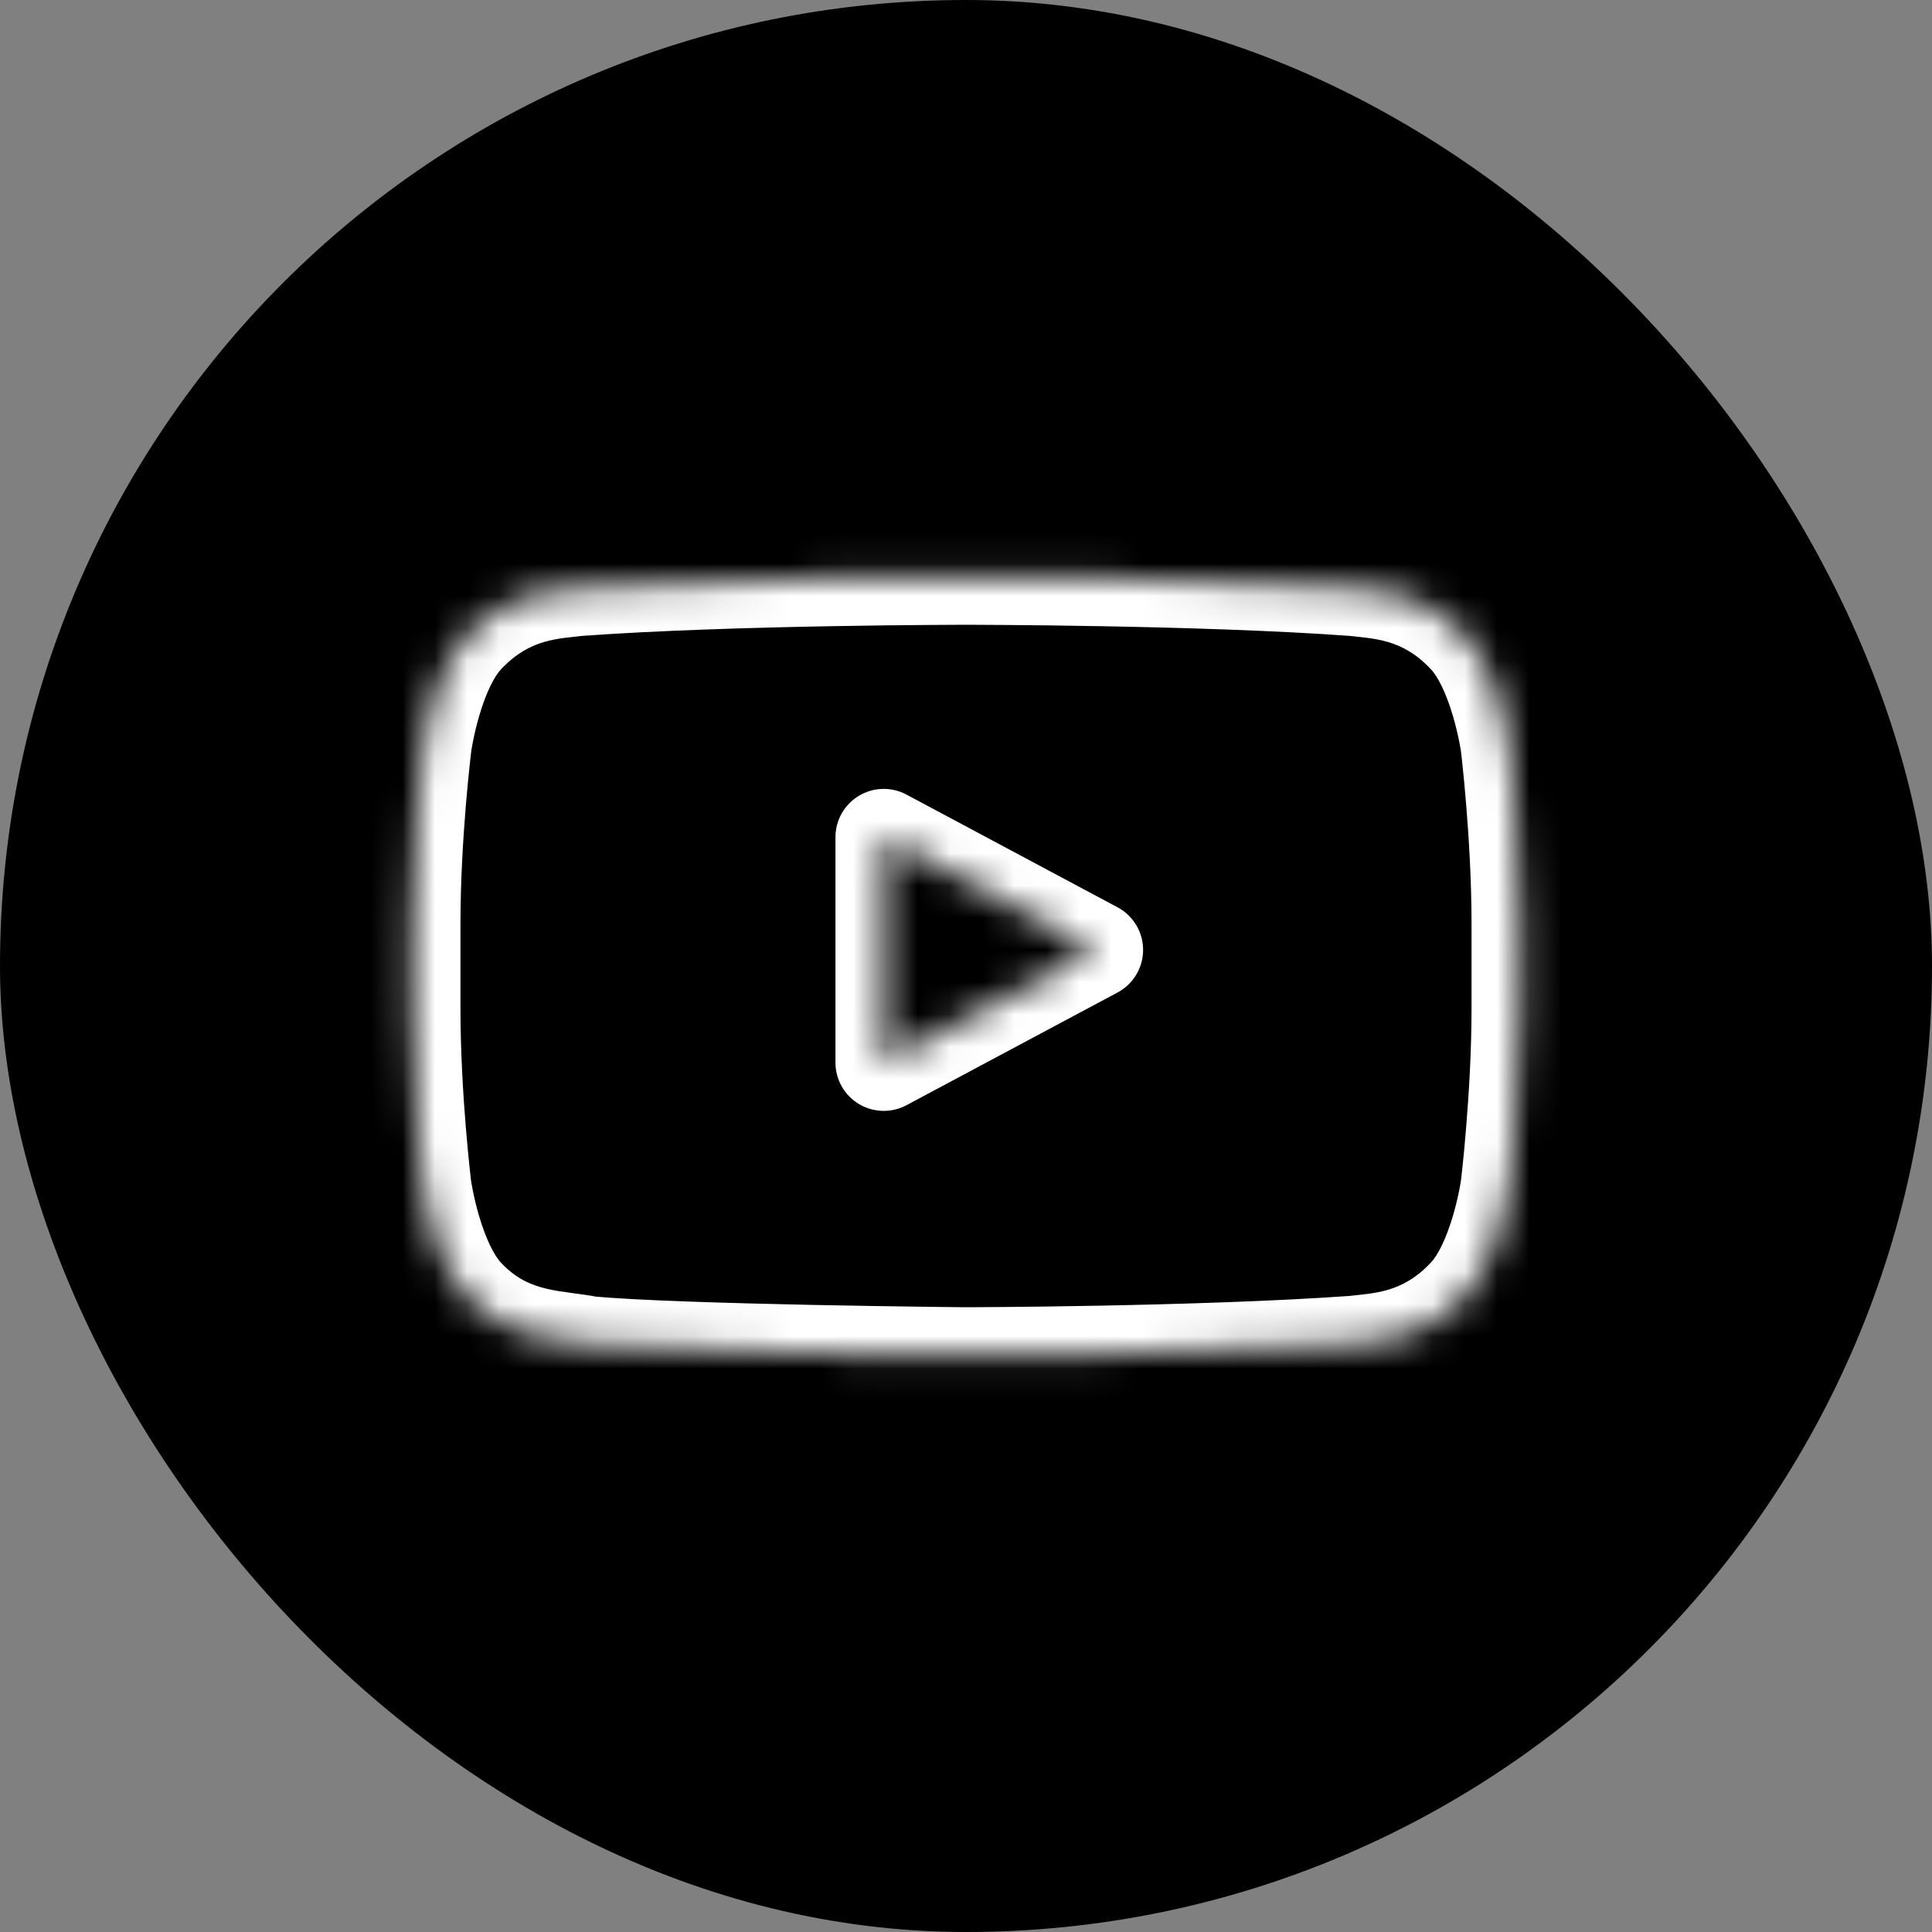 <?xml version="1.0" encoding="UTF-8"?> <svg xmlns="http://www.w3.org/2000/svg" width="60" height="60" viewBox="0 0 60 60" fill="none"><rect x="0" y="0" width="60" height="60" fill="#808080" stroke="none"/><rect width="60" height="60" rx="30" fill="black"></rect><mask id="path-2-inside-1_2143_101" fill="white"><path d="M46.857 23.124C46.857 23.124 46.521 20.752 45.486 19.711C44.176 18.34 42.712 18.333 42.04 18.253C37.229 17.903 30.006 17.903 30.006 17.903H29.993C29.993 17.903 22.77 17.903 17.96 18.253C17.288 18.333 15.823 18.34 14.513 19.711C13.478 20.752 13.149 23.124 13.149 23.124C13.149 23.124 12.8 25.912 12.8 28.694V31.3C12.8 34.082 13.143 36.87 13.143 36.87C13.143 36.87 13.478 39.242 14.506 40.283C15.816 41.654 17.537 41.607 18.302 41.755C21.057 42.017 30 42.097 30 42.097C30 42.097 37.229 42.084 42.04 41.741C42.712 41.661 44.176 41.654 45.486 40.283C46.521 39.242 46.857 36.87 46.857 36.87C46.857 36.87 47.2 34.089 47.2 31.3V28.694C47.2 25.912 46.857 23.124 46.857 23.124ZM27.446 33V26L34 29.5L27.446 33Z"></path></mask><path d="M46.857 23.124L48.346 22.941L48.344 22.927L48.342 22.913L46.857 23.124ZM45.486 19.711L44.402 20.747L44.412 20.758L44.422 20.768L45.486 19.711ZM42.04 18.253L42.218 16.763L42.184 16.759L42.148 16.757L42.04 18.253ZM30.006 17.903L30.006 19.403H30.006L30.006 17.903ZM29.993 17.903L29.993 19.403H29.993V17.903ZM17.96 18.253L17.851 16.757L17.816 16.759L17.781 16.763L17.96 18.253ZM14.513 19.711L15.577 20.768L15.587 20.758L15.597 20.747L14.513 19.711ZM13.149 23.124L11.663 22.918L11.662 22.927L11.661 22.937L13.149 23.124ZM13.143 36.87L11.654 37.053L11.655 37.067L11.657 37.081L13.143 36.87ZM14.506 40.283L15.591 39.247L15.582 39.238L15.574 39.23L14.506 40.283ZM18.302 41.755L18.018 43.228L18.089 43.241L18.16 43.248L18.302 41.755ZM30 42.097L29.986 43.597L29.994 43.598L30.003 43.597L30 42.097ZM42.04 41.741L42.146 43.238L42.182 43.235L42.218 43.231L42.04 41.741ZM45.486 40.283L44.422 39.226L44.412 39.236L44.402 39.247L45.486 40.283ZM46.857 36.87L48.342 37.081L48.344 37.067L48.346 37.054L46.857 36.87ZM27.446 33H25.946C25.946 33.527 26.222 34.015 26.674 34.286C27.126 34.557 27.687 34.571 28.152 34.323L27.446 33ZM27.446 26L28.152 24.677C27.687 24.429 27.126 24.442 26.674 24.714C26.222 24.985 25.946 25.473 25.946 26H27.446ZM34 29.5L34.706 30.823C35.195 30.562 35.5 30.054 35.5 29.5C35.5 28.946 35.195 28.438 34.706 28.177L34 29.5ZM46.857 23.124C48.342 22.913 48.342 22.913 48.342 22.913C48.342 22.913 48.342 22.913 48.342 22.912C48.342 22.912 48.342 22.911 48.342 22.911C48.342 22.91 48.342 22.909 48.342 22.907C48.341 22.905 48.341 22.902 48.34 22.898C48.339 22.89 48.337 22.881 48.336 22.869C48.332 22.845 48.327 22.812 48.32 22.772C48.307 22.692 48.287 22.579 48.259 22.443C48.205 22.172 48.121 21.798 47.998 21.383C47.774 20.623 47.348 19.456 46.551 18.653L45.486 19.711L44.422 20.768C44.66 21.007 44.919 21.546 45.121 22.232C45.212 22.54 45.276 22.824 45.318 23.031C45.338 23.133 45.352 23.215 45.361 23.268C45.366 23.294 45.369 23.314 45.371 23.325C45.371 23.331 45.372 23.334 45.372 23.336C45.372 23.337 45.372 23.337 45.372 23.337C45.372 23.337 45.372 23.336 45.372 23.336C45.372 23.336 45.372 23.335 45.372 23.335C45.372 23.335 45.372 23.335 45.372 23.335C45.372 23.334 45.372 23.334 46.857 23.124ZM45.486 19.711L46.571 18.674C44.828 16.851 42.782 16.831 42.218 16.763L42.04 18.253L41.861 19.742C42.641 19.836 43.525 19.829 44.402 20.747L45.486 19.711ZM42.04 18.253L42.148 16.757C39.701 16.579 36.66 16.491 34.246 16.447C33.036 16.425 31.978 16.414 31.221 16.409C30.843 16.406 30.54 16.405 30.331 16.404C30.227 16.404 30.146 16.404 30.091 16.403C30.064 16.403 30.043 16.403 30.029 16.403C30.021 16.403 30.016 16.403 30.012 16.403C30.011 16.403 30.009 16.403 30.008 16.403C30.008 16.403 30.007 16.403 30.007 16.403C30.007 16.403 30.007 16.403 30.007 16.403C30.007 16.403 30.006 16.403 30.006 17.903C30.006 19.403 30.006 19.403 30.006 19.403C30.007 19.403 30.007 19.403 30.007 19.403C30.007 19.403 30.007 19.403 30.008 19.403C30.008 19.403 30.01 19.403 30.011 19.403C30.015 19.403 30.02 19.403 30.026 19.403C30.04 19.403 30.06 19.403 30.086 19.403C30.14 19.404 30.219 19.404 30.321 19.404C30.526 19.405 30.825 19.406 31.199 19.409C31.948 19.414 32.995 19.425 34.192 19.447C36.593 19.49 39.568 19.577 41.931 19.749L42.04 18.253ZM30.006 17.903V16.403H29.993V17.903V19.403H30.006V17.903ZM29.993 17.903C29.993 16.403 29.993 16.403 29.993 16.403C29.993 16.403 29.993 16.403 29.993 16.403C29.992 16.403 29.992 16.403 29.991 16.403C29.991 16.403 29.989 16.403 29.987 16.403C29.984 16.403 29.978 16.403 29.971 16.403C29.957 16.403 29.936 16.403 29.908 16.403C29.854 16.404 29.773 16.404 29.668 16.404C29.46 16.405 29.157 16.406 28.779 16.409C28.022 16.414 26.963 16.425 25.753 16.447C23.34 16.491 20.299 16.579 17.851 16.757L17.96 18.253L18.069 19.749C20.432 19.577 23.407 19.49 25.808 19.447C27.005 19.425 28.052 19.414 28.8 19.409C29.174 19.406 29.473 19.405 29.678 19.404C29.781 19.404 29.86 19.404 29.913 19.403C29.94 19.403 29.96 19.403 29.973 19.403C29.98 19.403 29.985 19.403 29.988 19.403C29.99 19.403 29.991 19.403 29.992 19.403C29.992 19.403 29.993 19.403 29.993 19.403C29.993 19.403 29.993 19.403 29.993 19.403C29.993 19.403 29.993 19.403 29.993 17.903ZM17.96 18.253L17.781 16.763C17.218 16.831 15.171 16.851 13.429 18.674L14.513 19.711L15.597 20.747C16.475 19.829 17.358 19.836 18.139 19.742L17.96 18.253ZM14.513 19.711L13.449 18.653C12.65 19.457 12.226 20.626 12.004 21.386C11.882 21.802 11.799 22.176 11.745 22.447C11.718 22.583 11.699 22.695 11.685 22.776C11.679 22.816 11.674 22.849 11.67 22.873C11.668 22.885 11.667 22.895 11.666 22.902C11.665 22.906 11.665 22.909 11.664 22.912C11.664 22.913 11.664 22.914 11.664 22.915C11.664 22.916 11.664 22.916 11.664 22.916C11.664 22.917 11.664 22.917 11.664 22.917C11.664 22.917 11.663 22.918 13.149 23.124C14.635 23.33 14.635 23.33 14.635 23.331C14.635 23.331 14.635 23.331 14.635 23.331C14.635 23.331 14.635 23.331 14.635 23.332C14.635 23.332 14.635 23.332 14.635 23.333C14.634 23.333 14.635 23.333 14.635 23.332C14.635 23.33 14.635 23.327 14.636 23.321C14.638 23.31 14.641 23.29 14.645 23.264C14.654 23.211 14.668 23.129 14.688 23.027C14.729 22.821 14.793 22.537 14.883 22.229C15.083 21.543 15.341 21.006 15.577 20.768L14.513 19.711ZM13.149 23.124C11.661 22.937 11.661 22.937 11.661 22.938C11.661 22.938 11.661 22.938 11.661 22.938C11.661 22.938 11.661 22.938 11.661 22.939C11.661 22.939 11.661 22.94 11.66 22.941C11.66 22.943 11.66 22.945 11.659 22.948C11.659 22.955 11.658 22.964 11.656 22.975C11.653 22.998 11.649 23.032 11.644 23.075C11.634 23.161 11.62 23.285 11.603 23.443C11.569 23.757 11.524 24.205 11.48 24.741C11.39 25.808 11.3 27.246 11.3 28.694H12.8H14.3C14.3 27.36 14.384 26.012 14.469 24.991C14.512 24.482 14.554 24.058 14.586 23.763C14.602 23.616 14.615 23.501 14.624 23.423C14.629 23.385 14.632 23.355 14.634 23.336C14.636 23.327 14.636 23.32 14.637 23.316C14.637 23.313 14.637 23.312 14.637 23.311C14.637 23.31 14.638 23.31 14.638 23.31C14.638 23.31 14.638 23.31 14.638 23.31C14.638 23.31 14.638 23.31 14.638 23.31C14.638 23.31 14.637 23.31 13.149 23.124ZM12.8 28.694H11.3V31.3H12.8H14.3V28.694H12.8ZM12.8 31.3H11.3C11.3 32.747 11.389 34.184 11.476 35.251C11.52 35.787 11.564 36.234 11.597 36.548C11.614 36.706 11.628 36.83 11.637 36.916C11.642 36.959 11.646 36.992 11.649 37.016C11.65 37.027 11.652 37.036 11.652 37.042C11.653 37.045 11.653 37.048 11.653 37.05C11.653 37.051 11.653 37.051 11.653 37.052C11.653 37.052 11.654 37.053 11.654 37.053C11.654 37.053 11.654 37.053 11.654 37.053C11.654 37.053 11.654 37.053 13.143 36.87C14.631 36.687 14.631 36.688 14.631 36.688C14.631 36.688 14.631 36.688 14.631 36.688C14.631 36.688 14.631 36.688 14.631 36.688C14.631 36.688 14.631 36.687 14.631 36.687C14.631 36.686 14.631 36.684 14.631 36.682C14.63 36.678 14.629 36.671 14.628 36.661C14.626 36.642 14.622 36.613 14.618 36.574C14.609 36.497 14.596 36.382 14.581 36.234C14.55 35.939 14.508 35.515 14.466 35.006C14.382 33.984 14.3 32.636 14.3 31.3H12.8ZM13.143 36.87C11.657 37.081 11.657 37.081 11.657 37.081C11.657 37.081 11.657 37.082 11.658 37.082C11.658 37.082 11.658 37.083 11.658 37.083C11.658 37.084 11.658 37.085 11.658 37.087C11.659 37.089 11.659 37.093 11.659 37.096C11.661 37.104 11.662 37.113 11.664 37.125C11.668 37.149 11.673 37.182 11.68 37.222C11.693 37.302 11.713 37.414 11.74 37.55C11.794 37.821 11.878 38.195 12 38.609C12.223 39.368 12.647 40.535 13.439 41.337L14.506 40.283L15.574 39.23C15.338 38.991 15.08 38.45 14.878 37.764C14.787 37.455 14.723 37.171 14.682 36.964C14.662 36.861 14.647 36.78 14.638 36.727C14.634 36.7 14.631 36.681 14.629 36.669C14.628 36.663 14.628 36.66 14.627 36.658C14.627 36.657 14.627 36.657 14.627 36.657C14.627 36.658 14.627 36.658 14.627 36.658C14.627 36.658 14.627 36.659 14.627 36.659C14.627 36.659 14.628 36.659 14.628 36.66C14.628 36.66 14.628 36.66 13.143 36.87ZM14.506 40.283L13.422 41.32C15.164 43.142 17.645 43.156 18.018 43.228L18.302 41.755L18.587 40.282C17.428 40.058 16.469 40.166 15.591 39.247L14.506 40.283ZM18.302 41.755L18.16 43.248C19.605 43.386 22.591 43.472 25.153 43.524C26.448 43.551 27.656 43.569 28.54 43.581C28.982 43.587 29.343 43.591 29.594 43.593C29.719 43.595 29.817 43.596 29.884 43.596C29.917 43.597 29.943 43.597 29.96 43.597C29.968 43.597 29.975 43.597 29.98 43.597C29.982 43.597 29.983 43.597 29.985 43.597C29.985 43.597 29.985 43.597 29.986 43.597C29.986 43.597 29.986 43.597 29.986 43.597C29.986 43.597 29.986 43.597 30 42.097C30.013 40.598 30.013 40.598 30.013 40.598C30.013 40.598 30.013 40.598 30.013 40.598C30.013 40.598 30.012 40.598 30.012 40.598C30.011 40.598 30.009 40.598 30.007 40.597C30.003 40.597 29.997 40.597 29.988 40.597C29.971 40.597 29.946 40.597 29.913 40.597C29.848 40.596 29.751 40.595 29.627 40.594C29.378 40.591 29.019 40.587 28.579 40.581C27.7 40.569 26.5 40.551 25.215 40.525C22.617 40.471 19.754 40.386 18.445 40.262L18.302 41.755ZM30 42.097C30.003 43.597 30.003 43.597 30.003 43.597C30.003 43.597 30.003 43.597 30.003 43.597C30.003 43.597 30.004 43.597 30.004 43.597C30.005 43.597 30.007 43.597 30.008 43.597C30.012 43.597 30.017 43.597 30.025 43.597C30.039 43.597 30.06 43.597 30.087 43.597C30.142 43.597 30.223 43.597 30.327 43.596C30.536 43.595 30.839 43.593 31.218 43.59C31.975 43.583 33.034 43.571 34.245 43.548C36.659 43.501 39.701 43.412 42.146 43.238L42.04 41.741L41.933 40.245C39.568 40.414 36.59 40.502 34.187 40.548C32.989 40.571 31.94 40.584 31.191 40.59C30.817 40.593 30.518 40.595 30.312 40.596C30.21 40.597 30.131 40.597 30.077 40.597C30.05 40.597 30.03 40.597 30.017 40.597C30.01 40.597 30.005 40.597 30.002 40.597C30 40.597 29.999 40.597 29.998 40.597C29.998 40.597 29.997 40.597 29.997 40.597C29.997 40.597 29.997 40.597 29.997 40.597C29.997 40.597 29.997 40.597 30 42.097ZM42.04 41.741L42.218 43.231C42.782 43.163 44.828 43.143 46.571 41.32L45.486 40.283L44.402 39.247C43.525 40.165 42.641 40.158 41.861 40.252L42.04 41.741ZM45.486 40.283L46.551 41.341C47.348 40.538 47.774 39.371 47.998 38.611C48.121 38.196 48.205 37.822 48.259 37.551C48.287 37.415 48.307 37.303 48.32 37.222C48.327 37.182 48.332 37.149 48.336 37.126C48.337 37.114 48.339 37.104 48.34 37.096C48.341 37.093 48.341 37.089 48.342 37.087C48.342 37.085 48.342 37.084 48.342 37.083C48.342 37.083 48.342 37.082 48.342 37.082C48.342 37.082 48.342 37.081 48.342 37.081C48.342 37.081 48.342 37.081 46.857 36.87C45.372 36.66 45.372 36.66 45.372 36.66C45.372 36.659 45.372 36.659 45.372 36.659C45.372 36.659 45.372 36.658 45.372 36.658C45.372 36.658 45.372 36.658 45.372 36.657C45.372 36.657 45.372 36.657 45.372 36.658C45.372 36.66 45.371 36.663 45.371 36.669C45.369 36.68 45.366 36.7 45.361 36.726C45.352 36.78 45.338 36.861 45.318 36.963C45.276 37.17 45.212 37.454 45.121 37.762C44.919 38.448 44.66 38.987 44.422 39.226L45.486 40.283ZM46.857 36.87C48.346 37.054 48.346 37.054 48.346 37.053C48.346 37.053 48.346 37.053 48.346 37.053C48.346 37.053 48.346 37.053 48.346 37.053C48.346 37.052 48.346 37.051 48.346 37.05C48.346 37.048 48.347 37.046 48.347 37.043C48.348 37.036 48.349 37.028 48.35 37.016C48.353 36.993 48.357 36.96 48.362 36.917C48.372 36.831 48.386 36.707 48.402 36.55C48.435 36.236 48.48 35.789 48.523 35.254C48.611 34.187 48.7 32.75 48.7 31.3H47.2H45.7C45.7 32.639 45.617 33.987 45.533 35.008C45.492 35.517 45.45 35.94 45.419 36.235C45.403 36.382 45.391 36.497 45.382 36.574C45.377 36.613 45.374 36.642 45.371 36.661C45.37 36.67 45.37 36.677 45.369 36.682C45.369 36.684 45.369 36.685 45.368 36.686C45.368 36.687 45.368 36.687 45.368 36.687C45.368 36.687 45.368 36.687 45.368 36.687C45.368 36.687 45.368 36.687 45.368 36.687C45.368 36.687 45.368 36.687 46.857 36.87ZM47.2 31.3H48.7V28.694H47.2H45.7V31.3H47.2ZM47.2 28.694H48.7C48.7 27.247 48.611 25.81 48.523 24.743C48.48 24.207 48.436 23.76 48.402 23.446C48.386 23.288 48.372 23.164 48.362 23.078C48.357 23.035 48.353 23.002 48.35 22.979C48.349 22.967 48.348 22.958 48.347 22.952C48.347 22.949 48.347 22.946 48.346 22.944C48.346 22.943 48.346 22.943 48.346 22.942C48.346 22.942 48.346 22.942 48.346 22.941C48.346 22.941 48.346 22.941 48.346 22.941C48.346 22.941 48.346 22.941 46.857 23.124C45.368 23.307 45.368 23.307 45.368 23.307C45.368 23.307 45.368 23.306 45.368 23.306C45.368 23.306 45.368 23.306 45.368 23.307C45.368 23.307 45.368 23.307 45.368 23.307C45.368 23.308 45.369 23.31 45.369 23.312C45.37 23.316 45.37 23.323 45.371 23.333C45.374 23.352 45.377 23.381 45.382 23.42C45.391 23.497 45.403 23.613 45.419 23.76C45.45 24.055 45.492 24.479 45.533 24.988C45.617 26.01 45.7 27.359 45.7 28.694H47.2ZM27.446 33H28.946V26H27.446H25.946V33H27.446ZM27.446 26L26.739 27.323L33.293 30.823L34 29.5L34.706 28.177L28.152 24.677L27.446 26ZM34 29.5L33.293 28.177L26.739 31.677L27.446 33L28.152 34.323L34.706 30.823L34 29.5Z" fill="white" mask="url(#path-2-inside-1_2143_101)"></path></svg> 